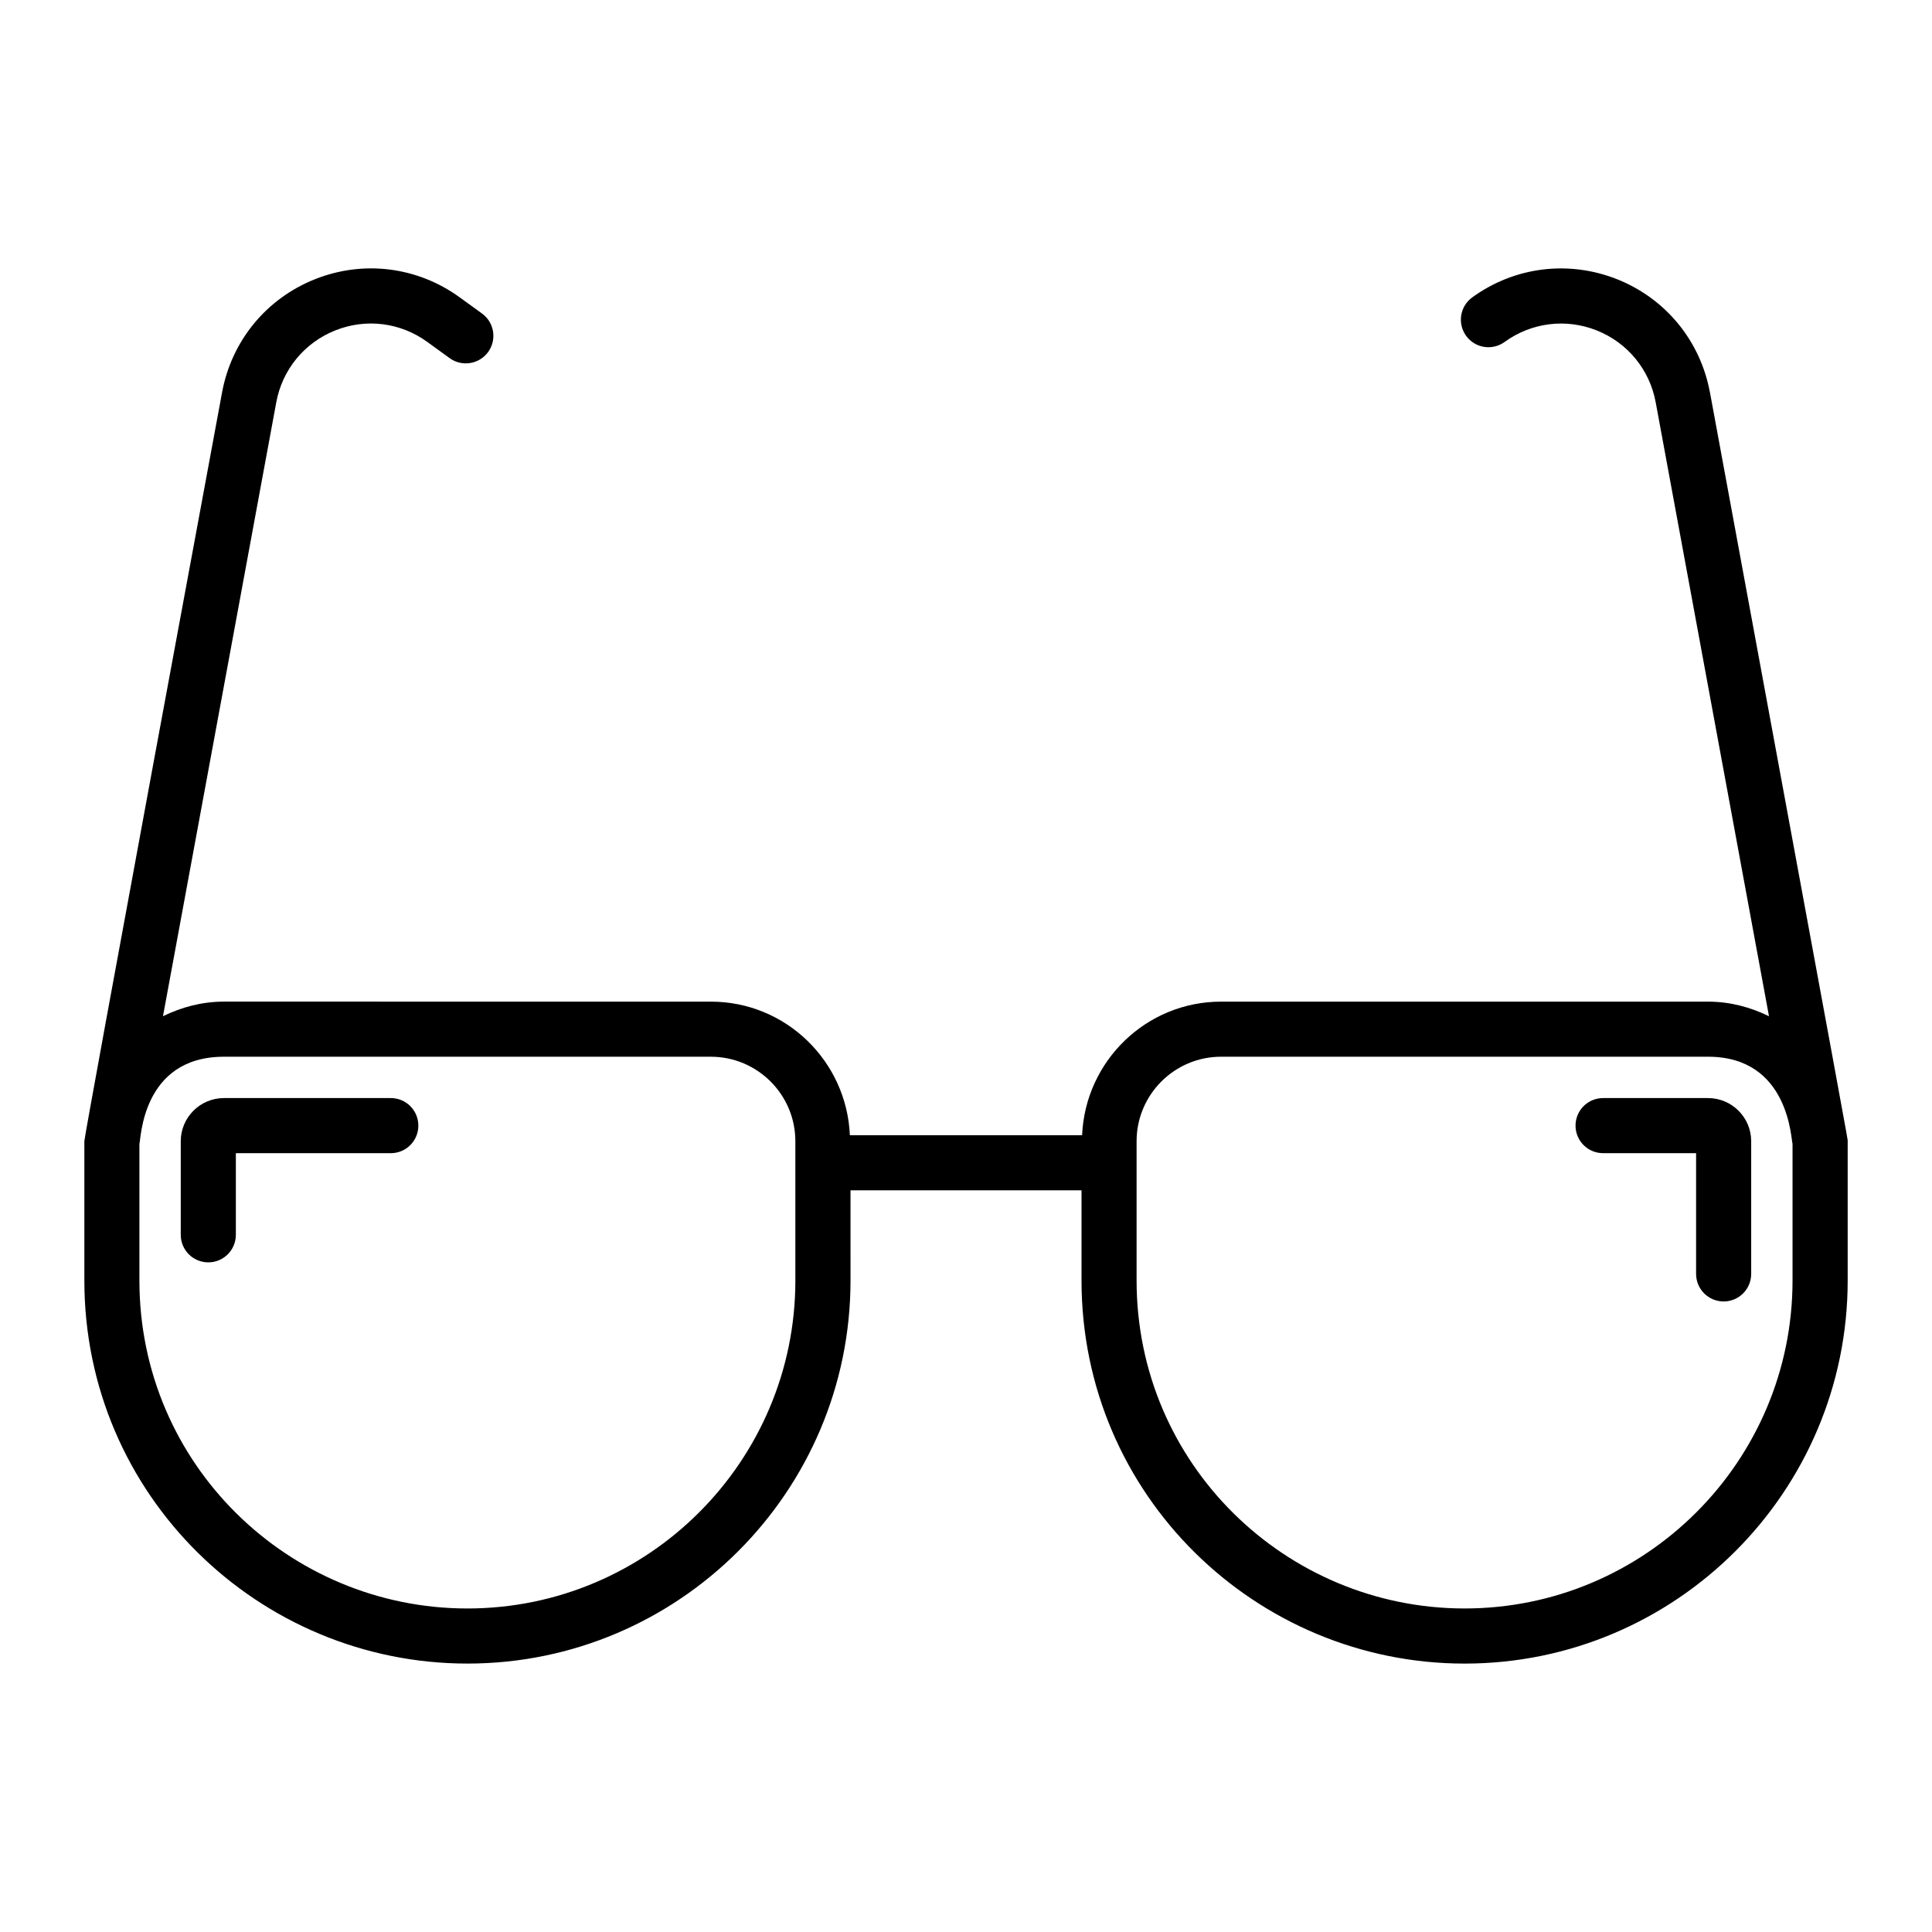 <?xml version="1.0" encoding="UTF-8"?>
<!-- Uploaded to: ICON Repo, www.svgrepo.com, Generator: ICON Repo Mixer Tools -->
<svg fill="#000000" width="800px" height="800px" version="1.1" viewBox="144 144 512 512" xmlns="http://www.w3.org/2000/svg">
 <g>
  <path d="m247.57 435h-44.23c-6.305 0-11.438 5.133-11.438 11.438v24.801c0 4.035 3.266 7.301 7.301 7.301 4.035 0 7.301-3.266 7.301-7.301v-21.633h41.062c4.035 0 7.301-3.266 7.301-7.301 0.004-4.039-3.262-7.305-7.297-7.305z"/>
  <path d="m597.14 247.97c-2.512-13.617-11.688-24.812-24.543-29.953-12.863-5.121-27.223-3.352-38.441 4.797-3.258 2.367-3.984 6.93-1.613 10.195 2.367 3.266 6.922 3.981 10.195 1.613 7.129-5.168 16.266-6.309 24.438-3.043 8.172 3.266 14.004 10.383 15.602 19.047l30.023 162.69c-4.902-2.402-10.336-3.871-16.152-3.871h-129.05c-19.855 0-35.98 15.754-36.832 35.402h-61.543c-0.852-19.648-16.977-35.402-36.832-35.402l-129.05-0.004c-5.816 0-11.254 1.469-16.152 3.871l30.023-162.69c1.598-8.664 7.438-15.781 15.609-19.047 8.18-3.281 17.312-2.125 24.43 3.051l5.902 4.285c3.266 2.367 7.82 1.633 10.203-1.617 2.367-3.266 1.641-7.836-1.617-10.203l-5.902-4.277c-11.211-8.145-25.57-9.941-38.426-4.797-12.863 5.133-22.039 16.336-24.559 29.953-0.137 0.73-36.5 196.73-36.5 198.46v36.914c0 56.934 46.273 101.52 101.52 101.52 55.973 0 101.52-45.543 101.52-101.52l-0.004-23.898h61.223v23.902c0 56.934 46.273 101.52 101.52 101.52 55.973 0 101.52-45.543 101.52-101.52v-36.914c0-0.832 1.469 7.414-36.5-198.46zm-242.36 235.38c0 47.922-38.988 86.914-86.914 86.914-47.277 0-86.922-38.148-86.922-86.914v-36.246c0.426-0.754 0.441-23.059 22.391-23.059h129.05c12.344 0 22.391 10.047 22.391 22.391zm177.35 86.91c-47.277 0-86.922-38.148-86.922-86.914v-36.914c0-12.344 10.047-22.391 22.391-22.391h129.05c21.691 0 21.973 22.324 22.391 23.059v36.246c0 47.926-38.988 86.914-86.914 86.914z"/>
  <path d="m596.65 435h-27.816c-4.035 0-7.301 3.266-7.301 7.301 0 4.035 3.266 7.301 7.301 7.301h24.648v31.996c0 4.035 3.266 7.301 7.301 7.301s7.301-3.266 7.301-7.301v-35.16c0.004-6.305-5.129-11.438-11.434-11.438z"/>
 </g>
</svg>
